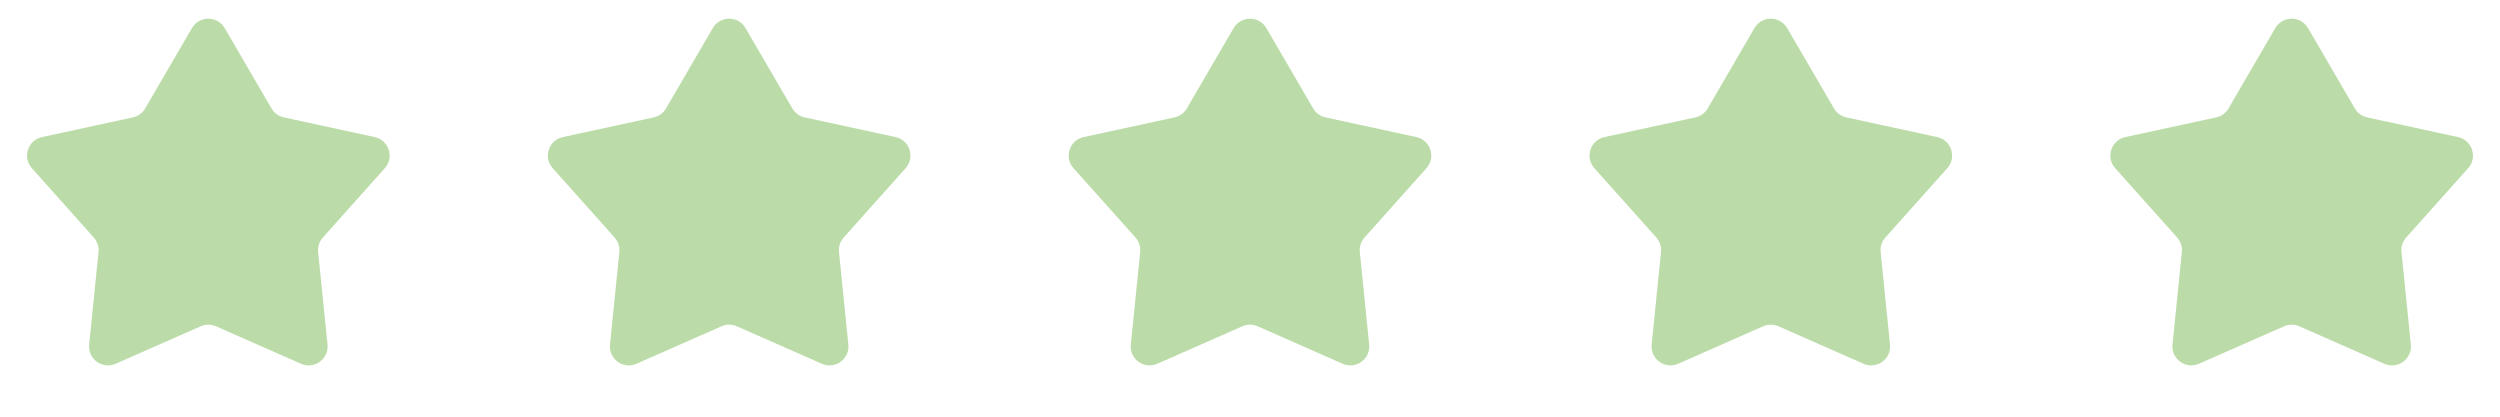 <svg width="264" height="44" viewBox="0 0 264 44" fill="none" xmlns="http://www.w3.org/2000/svg">
<path d="M20.272 2.967C21.043 1.643 22.957 1.643 23.728 2.967L28.669 11.449C28.951 11.934 29.425 12.279 29.974 12.397L39.567 14.475C41.065 14.799 41.657 16.619 40.635 17.762L34.095 25.082C33.721 25.501 33.54 26.057 33.597 26.616L34.585 36.382C34.74 37.907 33.192 39.032 31.789 38.414L22.806 34.455C22.293 34.229 21.707 34.229 21.194 34.455L12.211 38.414C10.808 39.032 9.26 37.907 9.415 36.382L10.403 26.616C10.46 26.057 10.279 25.501 9.905 25.082L3.365 17.762C2.343 16.619 2.935 14.799 4.433 14.475L14.026 12.397C14.575 12.279 15.049 11.934 15.331 11.449L20.272 2.967Z" fill="#BBDCA8"/>
<path d="M75.272 2.967C76.043 1.643 77.957 1.643 78.728 2.967L83.669 11.449C83.951 11.934 84.425 12.279 84.974 12.397L94.567 14.475C96.065 14.799 96.657 16.619 95.635 17.762L89.095 25.082C88.721 25.501 88.54 26.057 88.597 26.616L89.585 36.382C89.74 37.907 88.192 39.032 86.789 38.414L77.806 34.455C77.293 34.229 76.707 34.229 76.194 34.455L67.211 38.414C65.808 39.032 64.26 37.907 64.415 36.382L65.403 26.616C65.46 26.057 65.279 25.501 64.905 25.082L58.365 17.762C57.343 16.619 57.935 14.799 59.433 14.475L69.026 12.397C69.575 12.279 70.049 11.934 70.331 11.449L75.272 2.967Z" fill="#BBDCA8"/>
<path d="M130.272 2.967C131.043 1.643 132.957 1.643 133.728 2.967L138.669 11.449C138.951 11.934 139.425 12.279 139.974 12.397L149.567 14.475C151.065 14.799 151.657 16.619 150.635 17.762L144.095 25.082C143.721 25.501 143.54 26.057 143.597 26.616L144.585 36.382C144.74 37.907 143.192 39.032 141.789 38.414L132.806 34.455C132.293 34.229 131.707 34.229 131.194 34.455L122.211 38.414C120.808 39.032 119.26 37.907 119.415 36.382L120.403 26.616C120.46 26.057 120.279 25.501 119.905 25.082L113.365 17.762C112.343 16.619 112.935 14.799 114.433 14.475L124.026 12.397C124.575 12.279 125.049 11.934 125.331 11.449L130.272 2.967Z" fill="#BBDCA8"/>
<path d="M185.272 2.967C186.043 1.643 187.957 1.643 188.728 2.967L193.669 11.449C193.951 11.934 194.425 12.279 194.974 12.397L204.567 14.475C206.065 14.799 206.657 16.619 205.635 17.762L199.095 25.082C198.721 25.501 198.54 26.057 198.597 26.616L199.585 36.382C199.74 37.907 198.192 39.032 196.789 38.414L187.806 34.455C187.293 34.229 186.707 34.229 186.194 34.455L177.211 38.414C175.808 39.032 174.26 37.907 174.415 36.382L175.403 26.616C175.46 26.057 175.279 25.501 174.905 25.082L168.365 17.762C167.343 16.619 167.935 14.799 169.433 14.475L179.026 12.397C179.575 12.279 180.049 11.934 180.331 11.449L185.272 2.967Z" fill="#BBDCA8"/>
<path d="M240.272 2.967C241.043 1.643 242.957 1.643 243.728 2.967L248.669 11.449C248.951 11.934 249.425 12.279 249.974 12.397L259.567 14.475C261.065 14.799 261.657 16.619 260.635 17.762L254.095 25.082C253.721 25.501 253.54 26.057 253.597 26.616L254.585 36.382C254.74 37.907 253.192 39.032 251.789 38.414L242.806 34.455C242.293 34.229 241.707 34.229 241.194 34.455L232.211 38.414C230.808 39.032 229.26 37.907 229.415 36.382L230.403 26.616C230.46 26.057 230.279 25.501 229.905 25.082L223.365 17.762C222.343 16.619 222.935 14.799 224.433 14.475L234.026 12.397C234.575 12.279 235.049 11.934 235.331 11.449L240.272 2.967Z" fill="#BBDCA8"/>
</svg>
